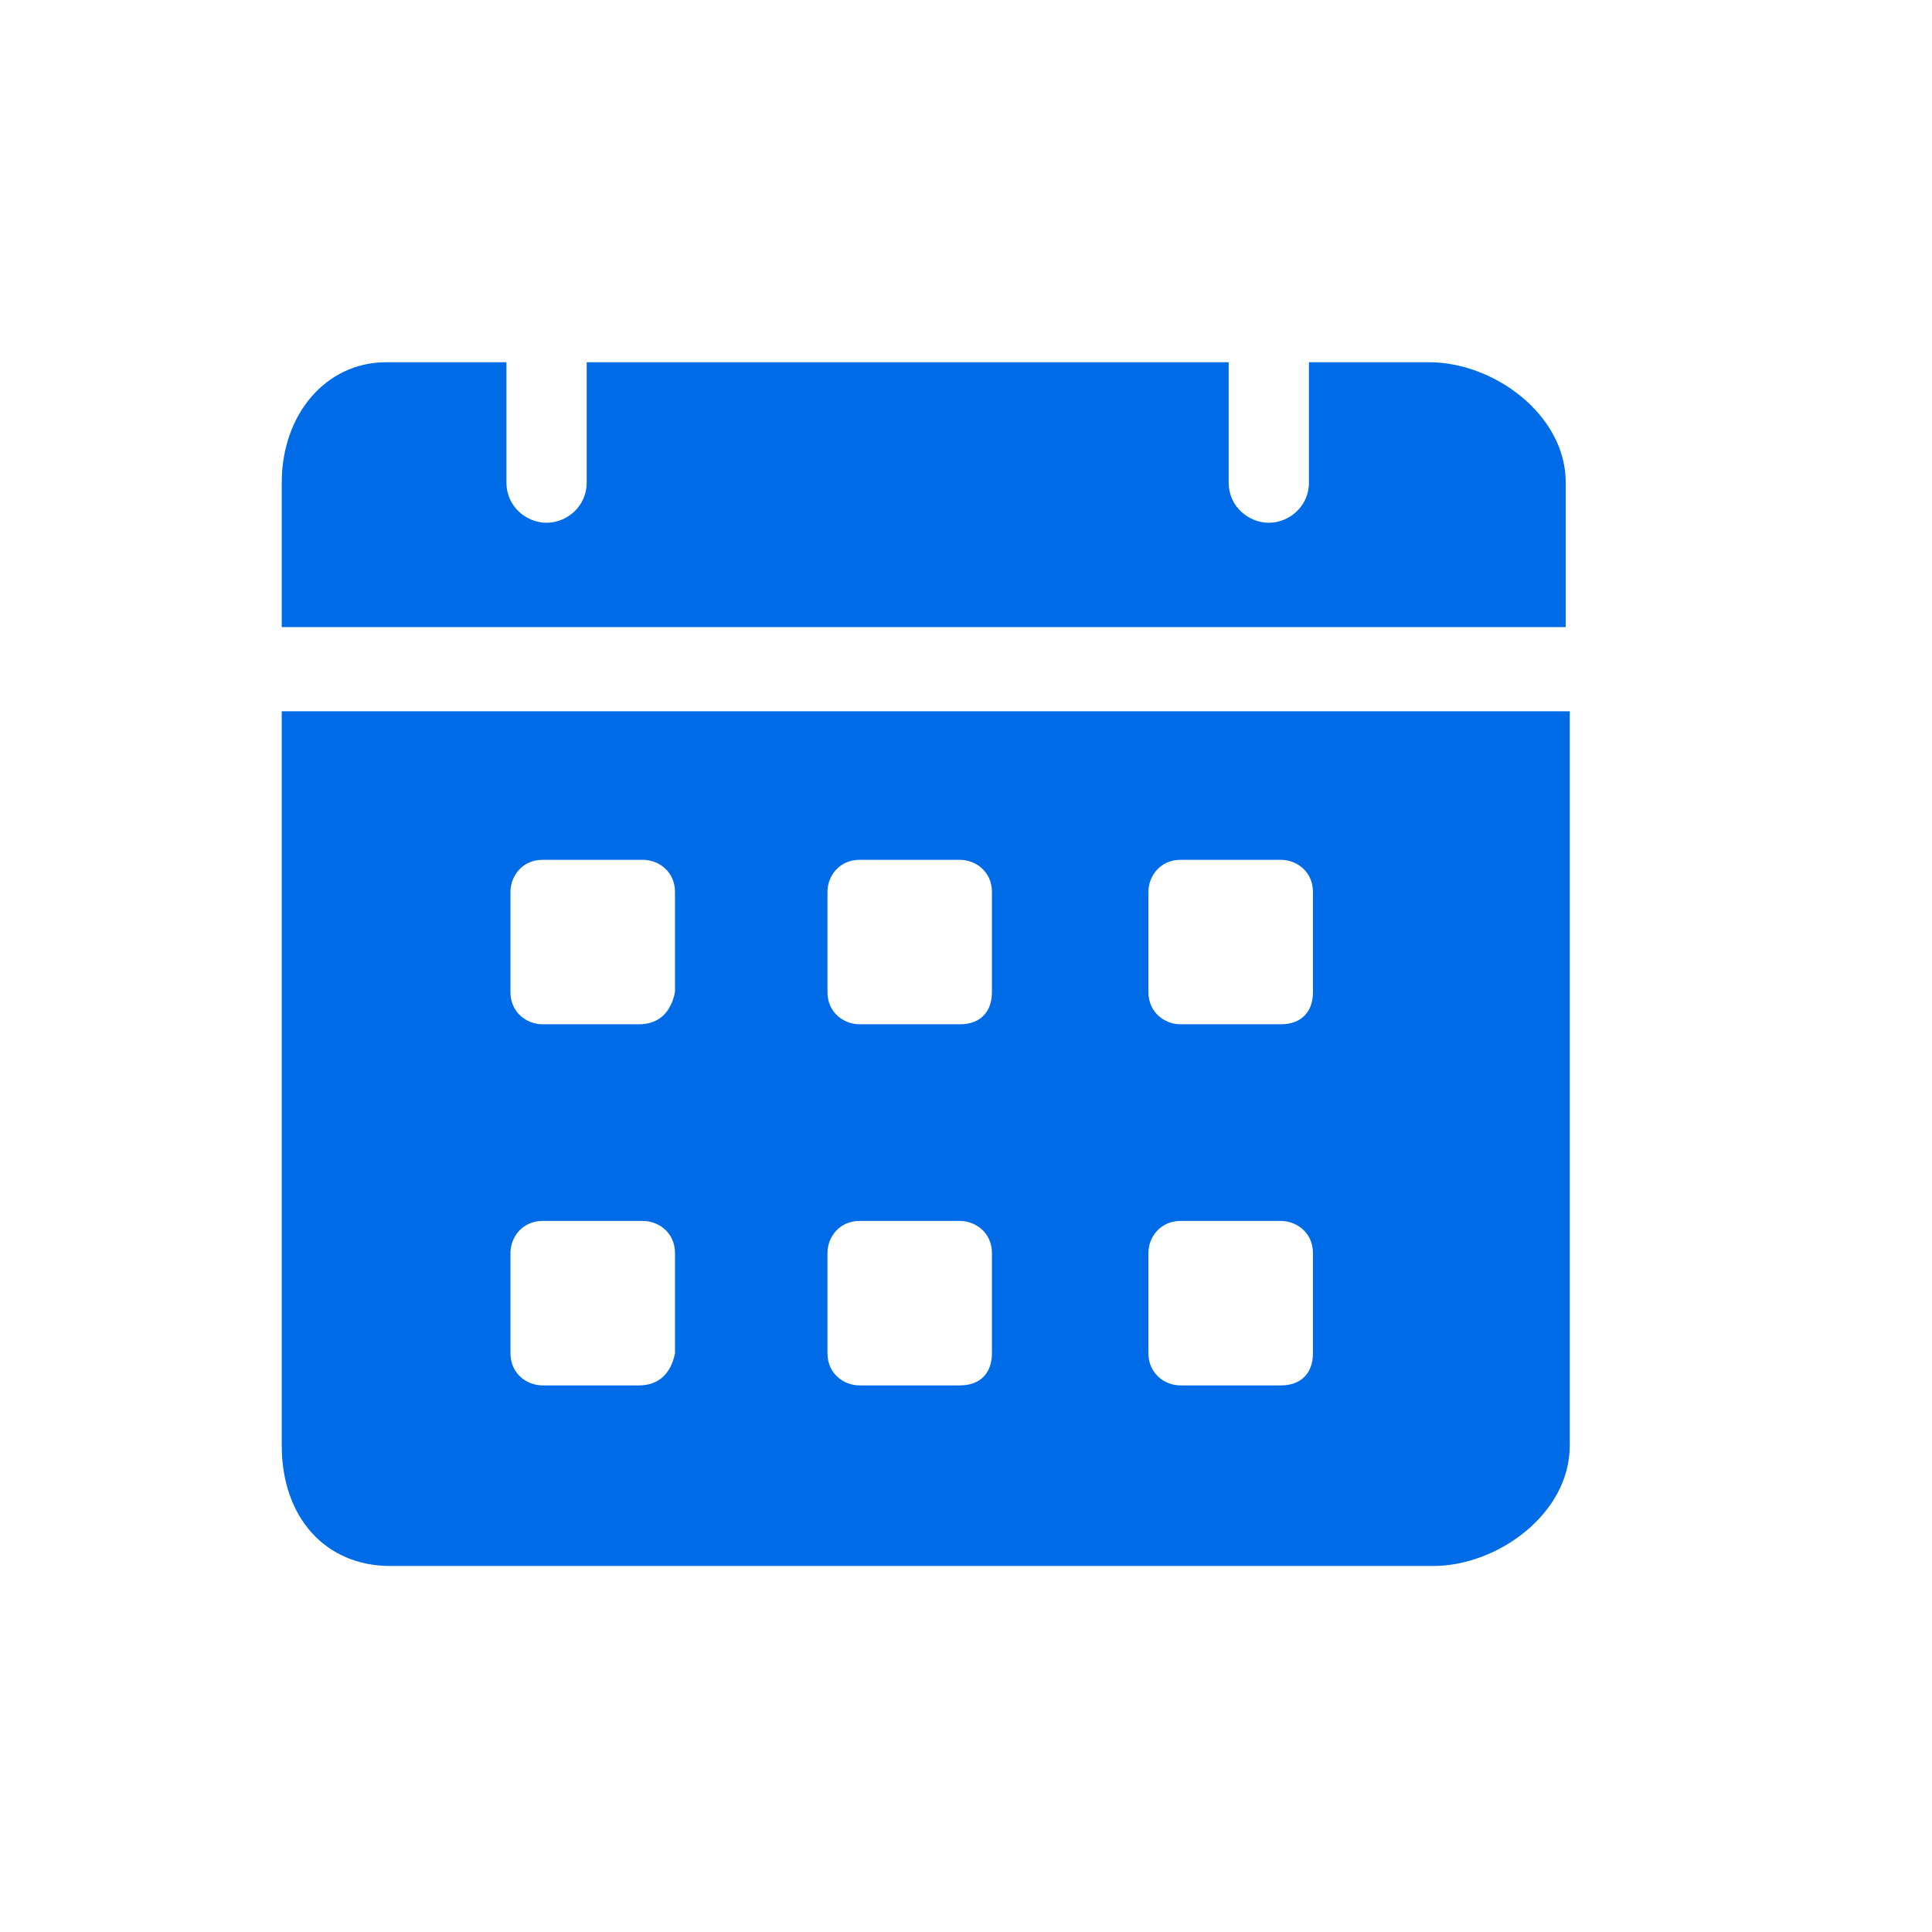 <svg width="24" height="24" viewBox="0 0 24 24" fill="none" xmlns="http://www.w3.org/2000/svg">
<path d="M17.756 4.5H16.26V5.995C16.26 6.294 16.011 6.494 15.762 6.494C15.512 6.494 15.263 6.294 15.263 5.995V4.5H7.288V5.995C7.288 6.294 7.039 6.494 6.79 6.494C6.54 6.494 6.291 6.294 6.291 5.995V4.5H4.796C4.048 4.5 3.5 5.148 3.5 5.995V7.79H19.45V5.995C19.45 5.148 18.553 4.5 17.756 4.5ZM3.5 8.836V17.958C3.5 18.855 4.048 19.453 4.846 19.453H17.805C18.603 19.453 19.5 18.805 19.5 17.958V8.836H3.5ZM7.936 17.21H6.74C6.54 17.21 6.341 17.061 6.341 16.811V15.565C6.341 15.366 6.491 15.167 6.74 15.167H7.986C8.185 15.167 8.385 15.316 8.385 15.565V16.811C8.335 17.061 8.185 17.21 7.936 17.21ZM7.936 12.724H6.74C6.54 12.724 6.341 12.575 6.341 12.325V11.079C6.341 10.88 6.491 10.681 6.74 10.681H7.986C8.185 10.681 8.385 10.83 8.385 11.079V12.325C8.335 12.575 8.185 12.724 7.936 12.724ZM11.924 17.21H10.678C10.478 17.21 10.279 17.061 10.279 16.811V15.565C10.279 15.366 10.428 15.167 10.678 15.167H11.924C12.123 15.167 12.322 15.316 12.322 15.565V16.811C12.322 17.061 12.173 17.21 11.924 17.21ZM11.924 12.724H10.678C10.478 12.724 10.279 12.575 10.279 12.325V11.079C10.279 10.88 10.428 10.681 10.678 10.681H11.924C12.123 10.681 12.322 10.83 12.322 11.079V12.325C12.322 12.575 12.173 12.724 11.924 12.724ZM15.911 17.21H14.665C14.466 17.21 14.266 17.061 14.266 16.811V15.565C14.266 15.366 14.416 15.167 14.665 15.167H15.911C16.111 15.167 16.31 15.316 16.31 15.565V16.811C16.31 17.061 16.16 17.21 15.911 17.21ZM15.911 12.724H14.665C14.466 12.724 14.266 12.575 14.266 12.325V11.079C14.266 10.88 14.416 10.681 14.665 10.681H15.911C16.111 10.681 16.31 10.83 16.31 11.079V12.325C16.31 12.575 16.16 12.724 15.911 12.724Z" fill="#006BE7"/>
</svg>
